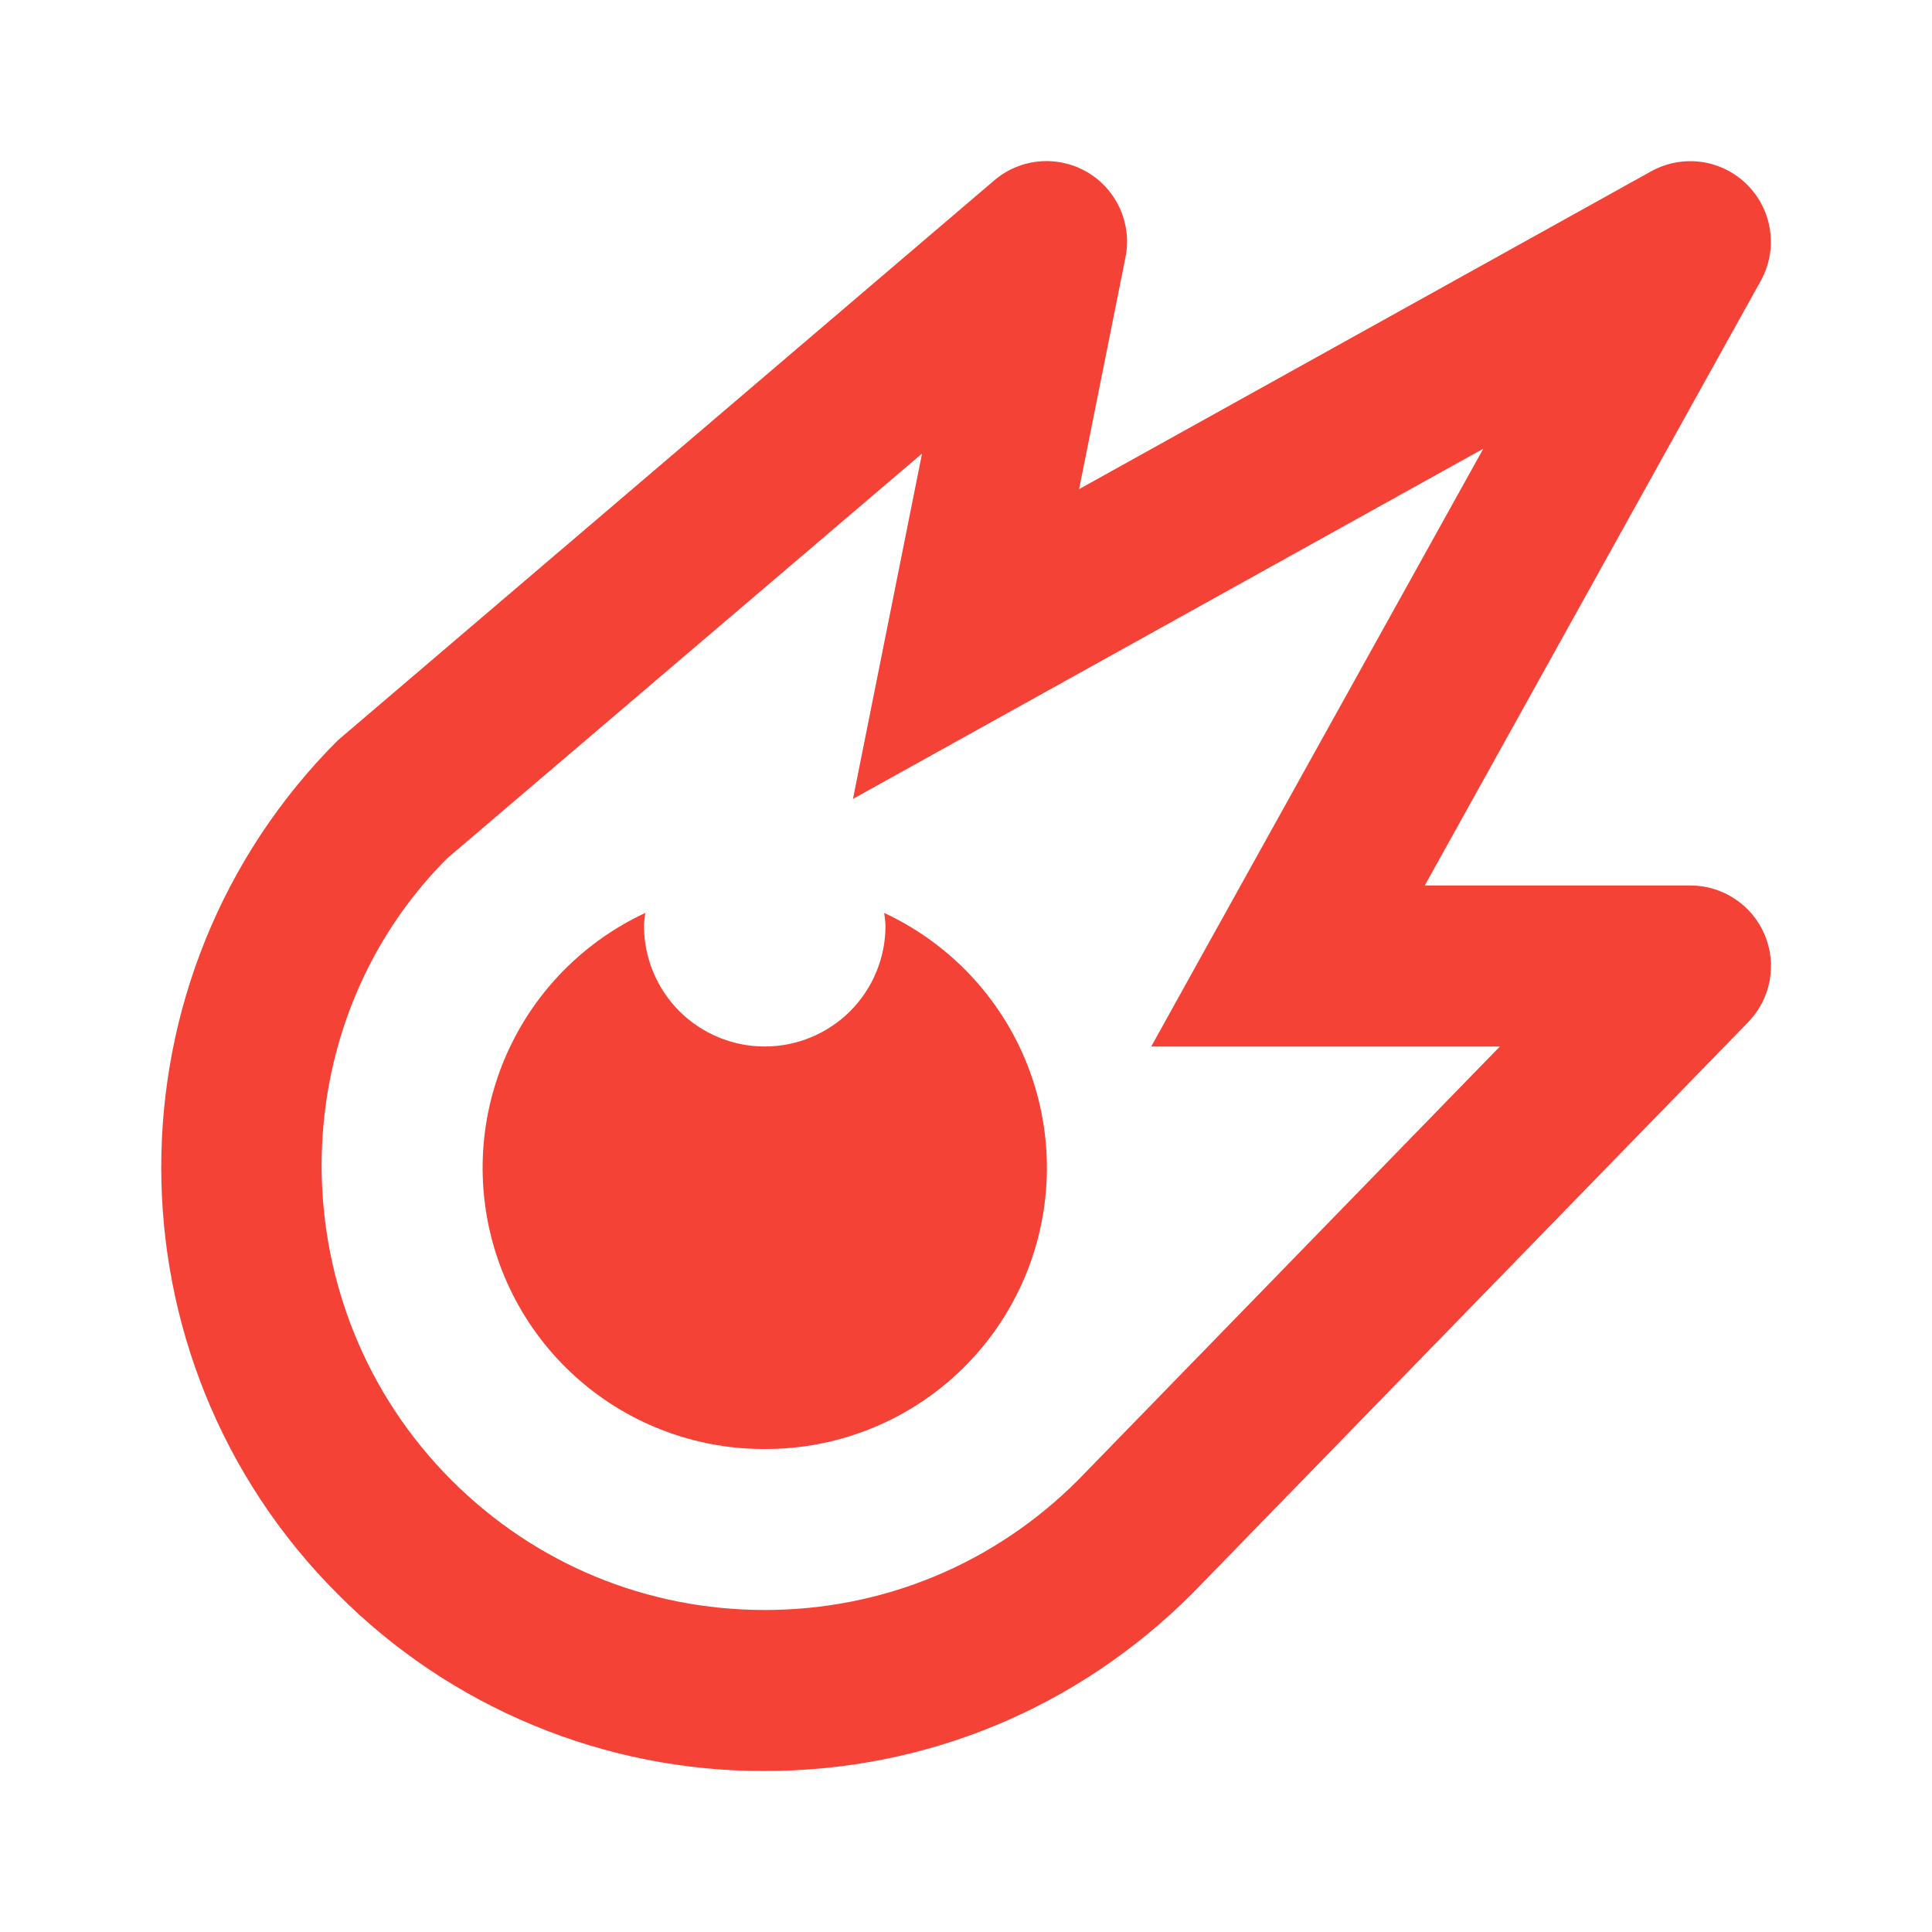 <svg width="24" height="24" viewBox="0 0 24 24" fill="none" xmlns="http://www.w3.org/2000/svg">
<path d="M9.5 22C11.503 22 13.387 21.22 14.813 19.793L21.717 12.697C21.854 12.556 21.946 12.378 21.983 12.185C22.019 11.991 21.997 11.792 21.921 11.611C21.845 11.43 21.716 11.275 21.552 11.167C21.389 11.058 21.197 11 21 11H17.699L21.874 3.486C21.979 3.296 22.019 3.077 21.988 2.863C21.958 2.648 21.858 2.449 21.705 2.296C21.552 2.142 21.353 2.043 21.138 2.012C20.924 1.982 20.705 2.022 20.515 2.126L13.405 6.076L13.981 3.197C14.022 2.993 13.998 2.782 13.913 2.592C13.828 2.403 13.686 2.244 13.507 2.139C13.328 2.034 13.12 1.987 12.913 2.005C12.706 2.023 12.51 2.105 12.352 2.24L4.196 9.197C1.272 12.121 1.272 16.879 4.196 19.803C4.891 20.502 5.717 21.056 6.628 21.433C7.538 21.81 8.514 22.003 9.5 22ZM5.552 10.665L11.454 5.634L11.206 6.874L11.02 7.804L10.596 9.924L18.426 5.574L15.126 11.514L15.125 11.515L14.301 13H18.632L13.389 18.389C12.35 19.428 10.969 20 9.5 20C8.031 20 6.649 19.428 5.61 18.389C3.467 16.245 3.467 12.755 5.552 10.665Z" fill="#F44336"/>
<path d="M9.5 18C10.296 18.003 11.07 17.734 11.692 17.237C12.314 16.74 12.748 16.045 12.921 15.268C13.095 14.49 12.997 13.677 12.645 12.963C12.292 12.249 11.706 11.677 10.984 11.341C10.989 11.394 11 11.446 11 11.5C11 11.898 10.842 12.279 10.561 12.561C10.279 12.842 9.898 13 9.5 13C9.102 13 8.721 12.842 8.439 12.561C8.158 12.279 8 11.898 8 11.5C8 11.446 8.011 11.394 8.016 11.341C7.294 11.677 6.708 12.249 6.356 12.963C6.003 13.677 5.906 14.49 6.079 15.268C6.252 16.045 6.686 16.74 7.308 17.237C7.93 17.734 8.704 18.003 9.5 18Z" fill="#F44336"/>
</svg>

